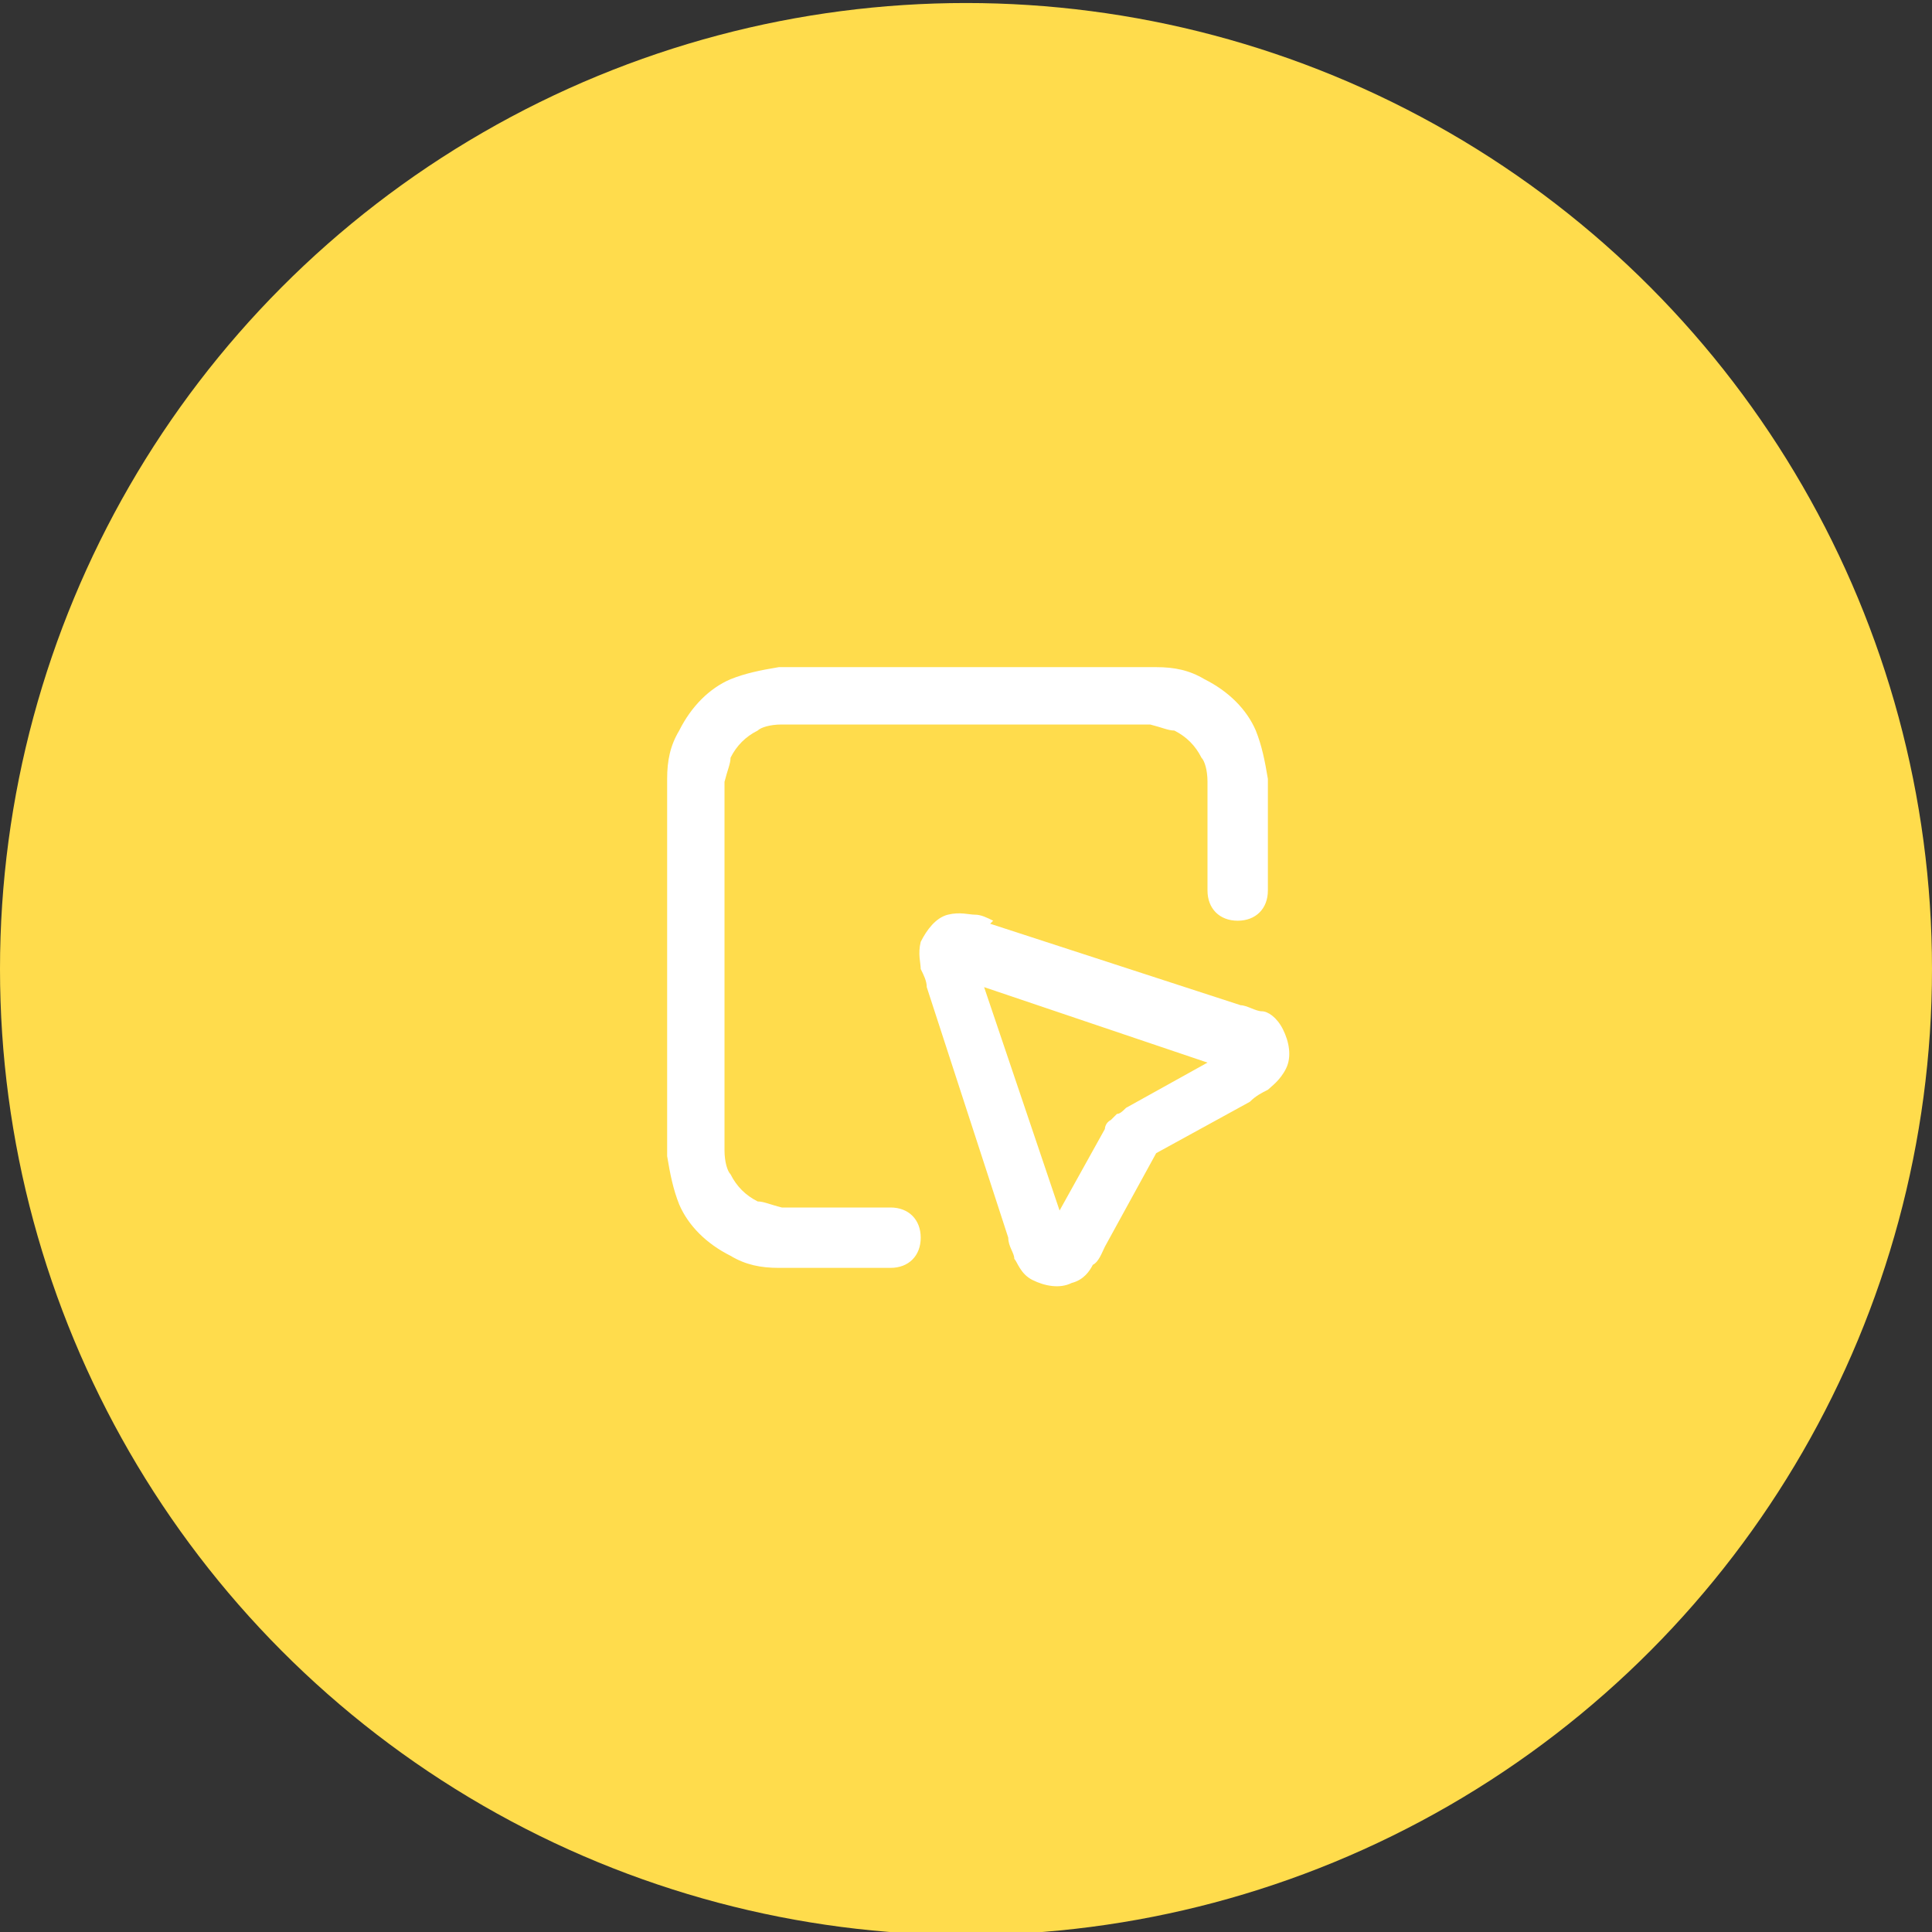 <?xml version="1.0" encoding="UTF-8"?>
<svg id="Warstwa_1" xmlns="http://www.w3.org/2000/svg" width="64" height="64" baseProfile="tiny" version="1.2" viewBox="0 0 64 64">
  <rect x="0" y="0" width="64" height="64" fill="#333333" stroke="none"/>
  <!-- Generator: Adobe Illustrator 29.1.0, SVG Export Plug-In . SVG Version: 2.1.0 Build 142)  -->
  <circle cx="32" cy="32.1" r="32" fill="#ffdc4c"/>
  <rect x="20" y="20.1" width="24" height="24" fill="#ffdc4c"/>
  <path d="M27.8,22.1h8.5c.8,0,1.5,0,2,0,.6,0,1.1.1,1.6.4.8.4,1.4,1,1.7,1.7.2.5.3,1,.4,1.6,0,.5,0,1.2,0,2v1.7c0,.6-.4,1-1,1s-1-.4-1-1v-1.7c0-.9,0-1.4,0-1.9,0-.4-.1-.7-.2-.8-.2-.4-.5-.7-.9-.9-.2,0-.4-.1-.8-.2-.5,0-1,0-1.9,0h-8.4c-.9,0-1.4,0-1.9,0-.4,0-.7.1-.8.2-.4.2-.7.5-.9.9,0,.2-.1.4-.2.8,0,.5,0,1,0,1.9v8.4c0,.9,0,1.4,0,1.9,0,.4.1.7.2.8.2.4.5.7.9.9.2,0,.4.1.8.2.5,0,1,0,1.9,0h1.7c.6,0,1,.4,1,1s-.4,1-1,1h-1.7c-.8,0-1.5,0-2,0-.6,0-1.1-.1-1.6-.4-.8-.4-1.4-1-1.7-1.7-.2-.5-.3-1-.4-1.6,0-.5,0-1.2,0-2v-8.5c0-.8,0-1.5,0-2,0-.6.1-1.1.4-1.6.4-.8,1-1.4,1.7-1.7.5-.2,1-.3,1.6-.4.5,0,1.2,0,2,0ZM32.8,30.6s0,0,0,0l8.3,2.7c.2,0,.5.2.7.2.2,0,.5.2.7.6.2.4.3.9.1,1.3-.2.4-.5.6-.6.7-.2.1-.4.2-.6.4l-3.1,1.7-1.7,3.1c-.1.2-.2.5-.4.6-.1.2-.3.5-.7.6-.4.2-.9.1-1.3-.1-.4-.2-.5-.6-.6-.7,0-.2-.2-.4-.2-.7l-2.7-8.3s0,0,0,0c0-.2-.1-.4-.2-.6,0-.2-.1-.5,0-.9.2-.4.5-.8.9-.9.4-.1.7,0,.9,0,.2,0,.4.1.6.2ZM32.6,32.7l2.5,7.4,1.5-2.7s0,0,0,0c0,0,0-.2.2-.3,0,0,.2-.2.2-.2.1,0,.2-.1.3-.2,0,0,0,0,0,0l2.7-1.5-7.4-2.5Z" fill="#fff" fill-rule="evenodd"/>
</svg>